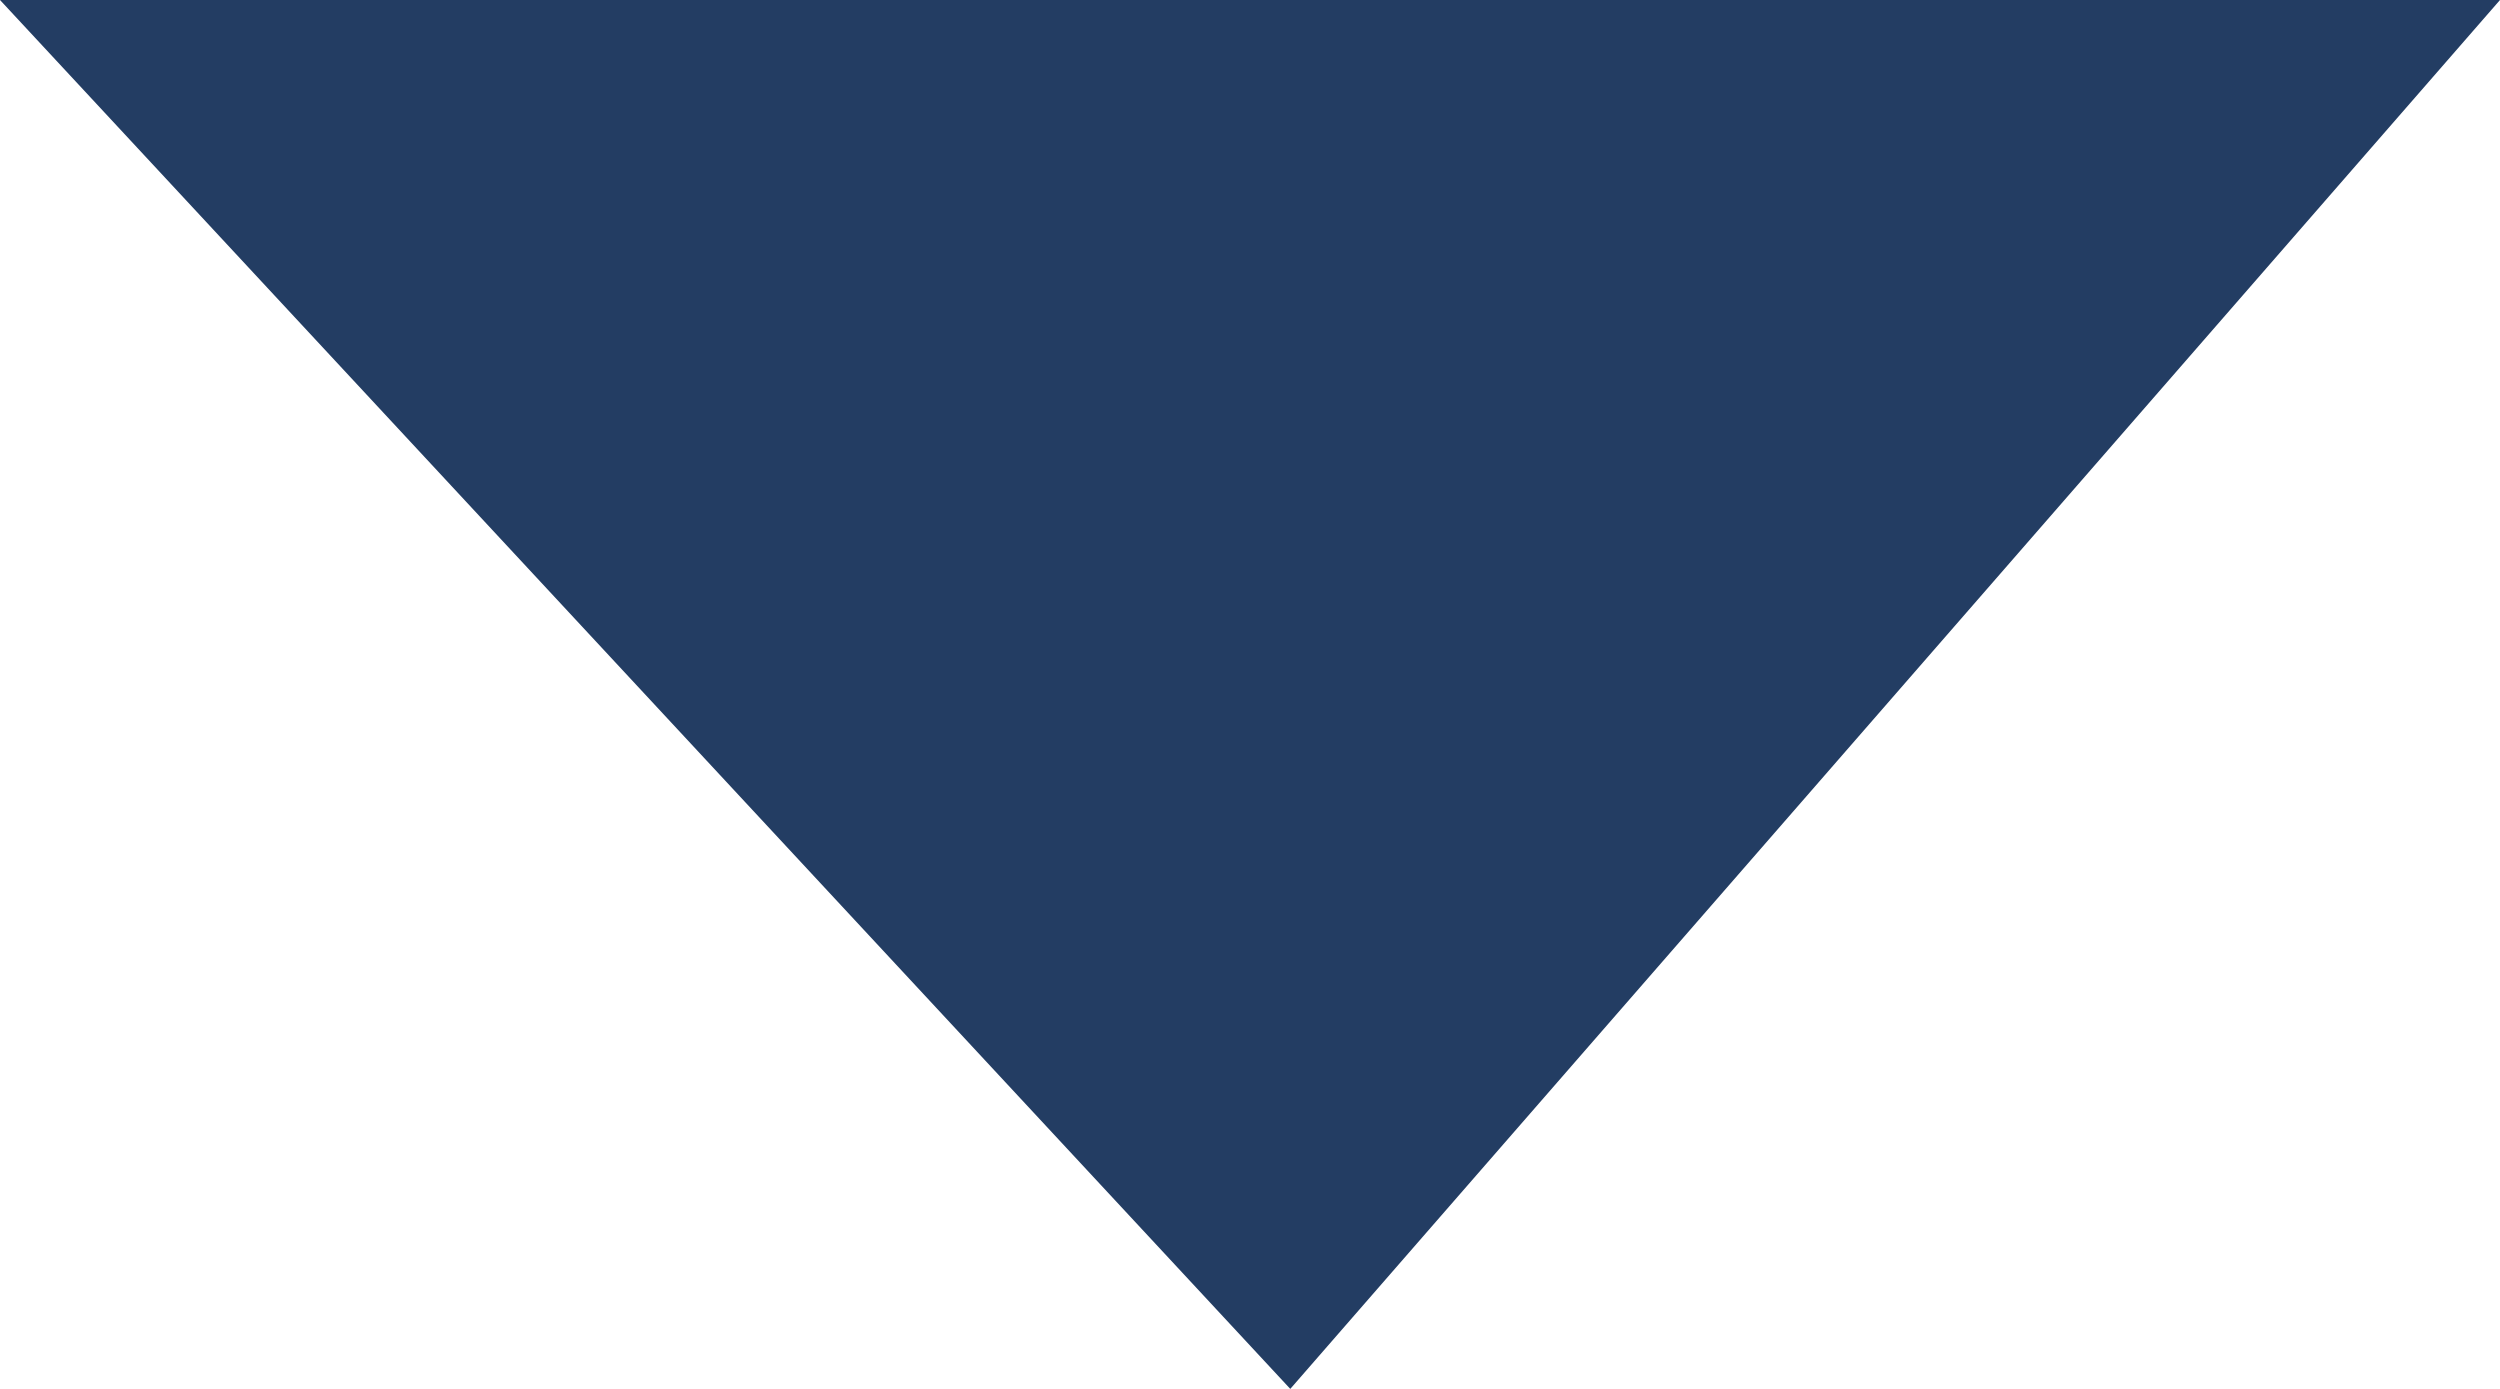 <?xml version="1.0" encoding="utf-8" ?>
<svg xmlns="http://www.w3.org/2000/svg" xmlns:xlink="http://www.w3.org/1999/xlink" width="9" height="5">
	<defs>
		<clipPath id="clip_0">
			<rect x="-1390" y="-90" width="1700" height="8880" clip-rule="evenodd"/>
		</clipPath>
	</defs>
	<g clip-path="url(#clip_0)">
		<path fill="rgb(35,61,99)" stroke="none" d="M0 0L4.645 5L9 0L0 0Z"/>
	</g>

</svg>